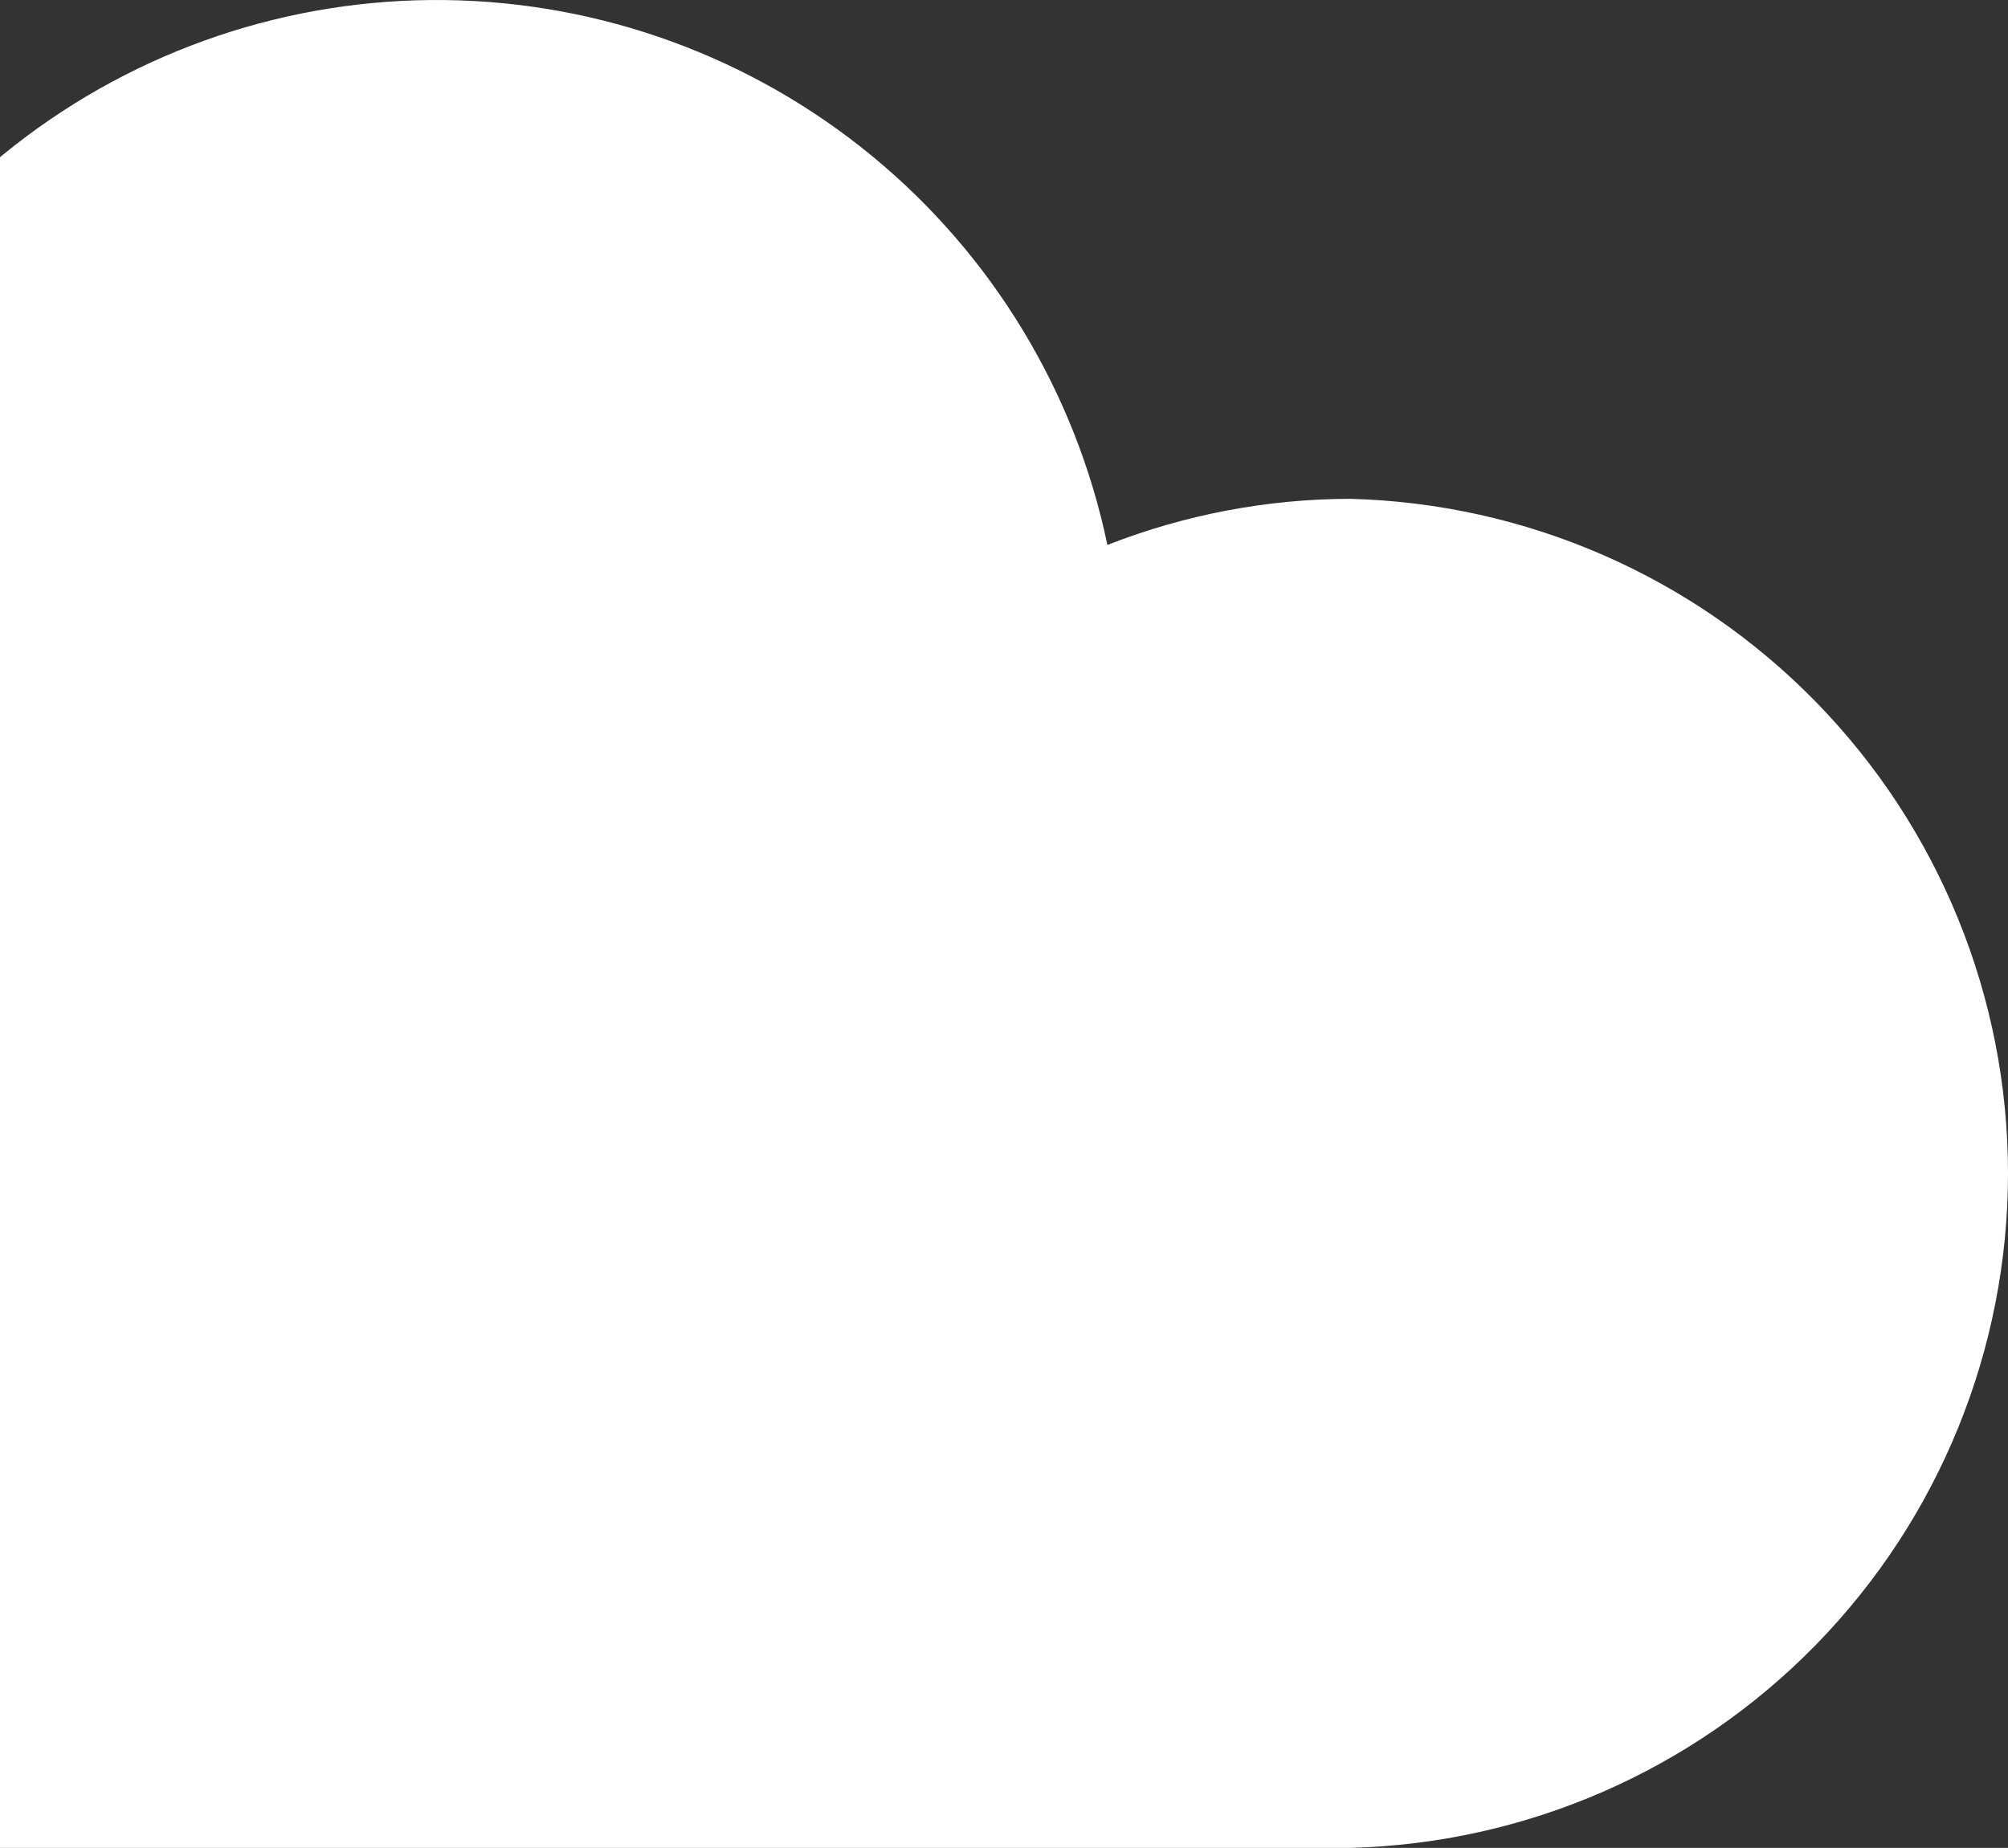 <svg width="113" height="104" viewBox="0 0 113 104" fill="none" xmlns="http://www.w3.org/2000/svg">
<rect x="0" y="0" width="113" height="104" fill="#333333" stroke="none"/>
<path d="M75.983 28.073C71.306 28.082 66.673 28.963 62.319 30.67C60.527 22.082 55.857 14.361 49.081 8.785C42.305 3.208 33.828 0.111 25.052 0.003C16.276 -0.105 7.726 2.784 0.815 8.191C-6.096 13.599 -10.955 21.202 -12.957 29.744C-18.077 28.179 -23.47 27.714 -28.782 28.381C-34.094 29.047 -39.205 30.83 -43.779 33.611C-48.352 36.393 -52.285 40.11 -55.319 44.52C-58.353 48.929 -60.419 53.931 -61.382 59.196C-62.344 64.46 -62.181 69.868 -60.904 75.066C-59.626 80.263 -57.263 85.13 -53.969 89.349C-50.675 93.568 -46.526 97.043 -41.793 99.544C-37.06 102.046 -31.851 103.519 -26.509 103.864V104H75.938C85.85 103.758 95.274 99.653 102.199 92.559C109.124 85.466 113 75.947 113 66.036C113 56.125 109.124 46.607 102.199 39.514C95.274 32.42 85.85 28.315 75.938 28.073H75.983Z" fill="white"/>
</svg>
